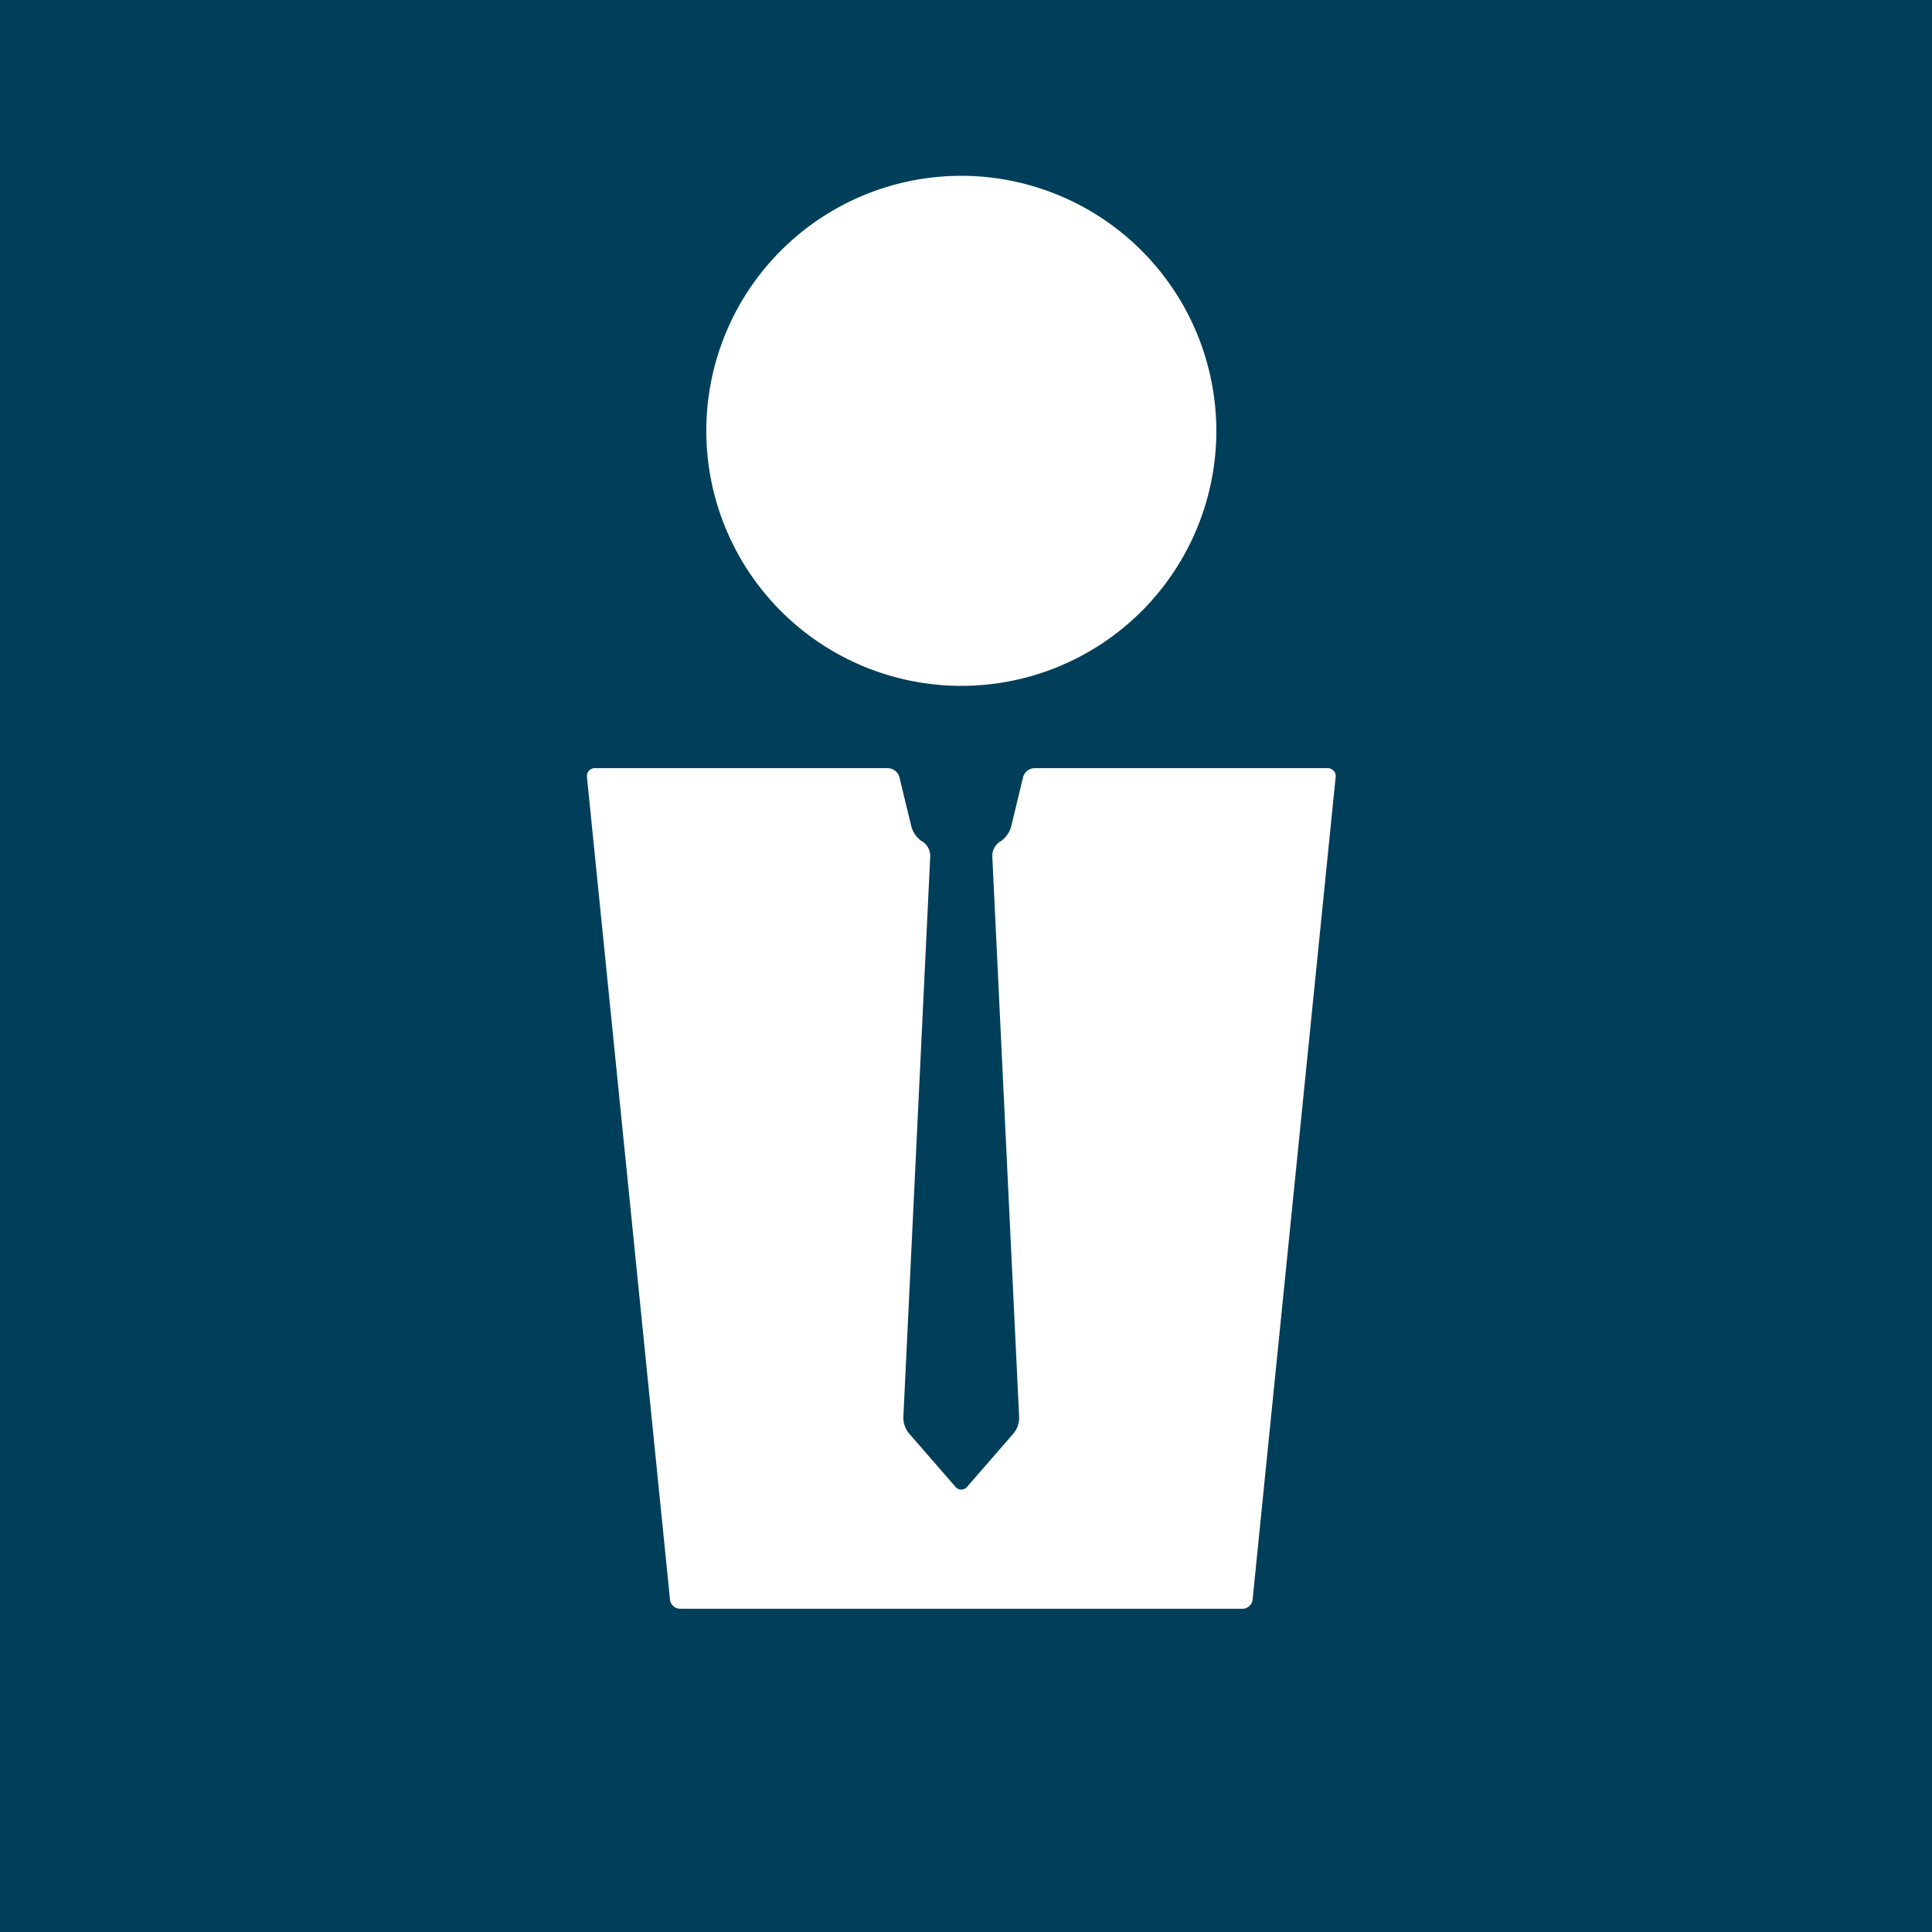 <svg id="ico_tcsr04.svg" xmlns="http://www.w3.org/2000/svg" width="100" height="100" viewBox="0 0 100 100">
  <defs>
    <style>
      .cls-1 {
        fill: #003e5a;
      }

      .cls-2 {
        fill: #fff;
        fill-rule: evenodd;
      }
    </style>
  </defs>
  <rect id="長方形_23" data-name="長方形 23" class="cls-1" width="100" height="100"/>
  <path id="シェイプ_10" data-name="シェイプ 10" class="cls-2" d="M587.958,2911.32a13.2,13.2,0,1,1-13.2-13.22A13.216,13.216,0,0,1,587.958,2911.32Zm-9.412,17.44a0.636,0.636,0,0,0-.588.45l-0.625,2.59a1.4,1.4,0,0,1-.5.72l-0.1.06a0.9,0.9,0,0,0-.373.72l1.391,29.06a1.276,1.276,0,0,1-.279.82l-2.41,2.77a0.389,0.389,0,0,1-.614,0l-2.409-2.77a1.284,1.284,0,0,1-.282-0.82l1.393-29.06a0.9,0.9,0,0,0-.373-0.72l-0.1-.06a1.392,1.392,0,0,1-.5-0.72l-0.628-2.59a0.632,0.632,0,0,0-.586-0.45H555.795a0.409,0.409,0,0,0-.414.46l4.3,42.59a0.534,0.534,0,0,0,.518.46h29.117a0.532,0.532,0,0,0,.517-0.46l4.3-42.59a0.41,0.41,0,0,0-.415-0.46H578.546Z" transform="translate(-525 -2889)"/>
</svg>
